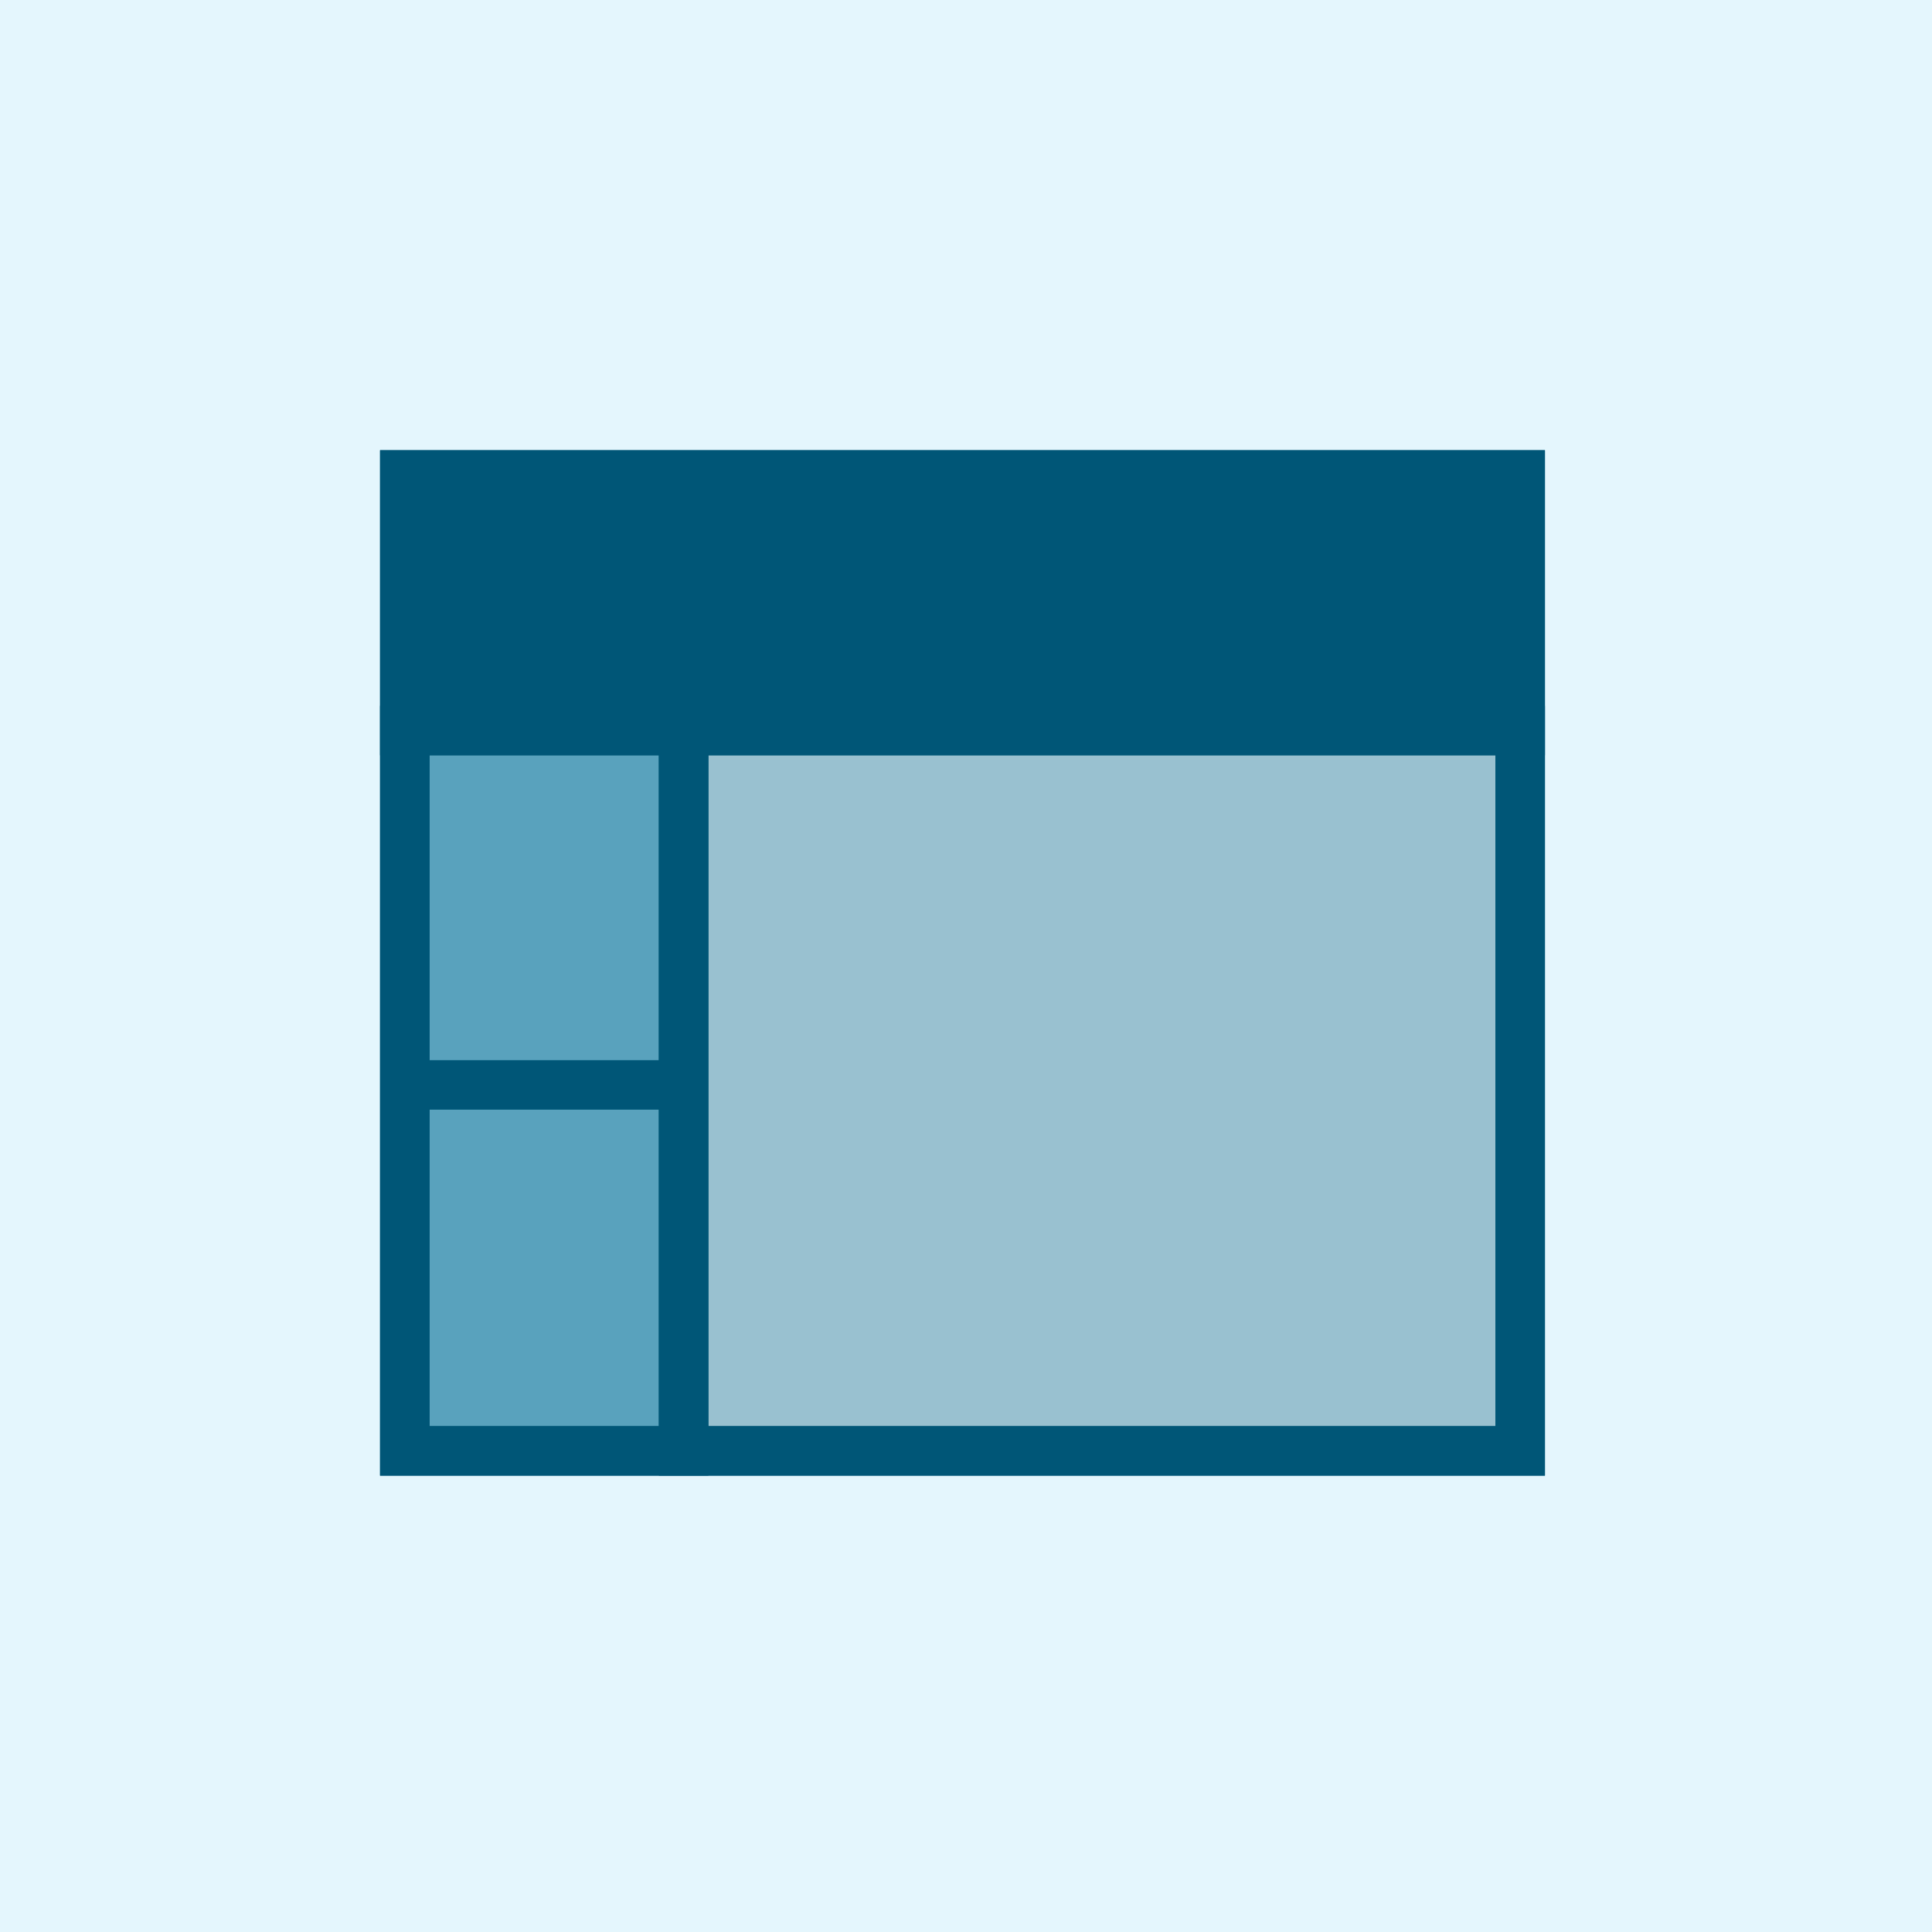 <?xml version="1.0" encoding="UTF-8"?>
<svg xmlns="http://www.w3.org/2000/svg" width="44" height="44" viewBox="0 0 44 44" fill="none">
  <rect x="0" y="0" width="44" height="44" fill="#333333" stroke="none"/>
  <g clip-path="url(#clip0_8_504)">
    <path d="M44 0H0V44H44V0Z" fill="#E4F6FD"></path>
    <path d="M34.781 10.817H9.219V33.183H34.781V10.817Z" fill="white"></path>
    <path d="M15.57 16.638H9.219V33.043H15.57V16.638Z" fill="#59A2BD" stroke="#005677" stroke-width="1.127"></path>
    <path d="M34.621 16.638H15.57V33.043H34.621V16.638Z" fill="#99C1D0" stroke="#005677" stroke-width="1.127"></path>
    <path d="M34.621 10.817H9.219V16.638H34.621V10.817Z" fill="#005677" stroke="#005677" stroke-width="1.127"></path>
    <path d="M9.219 16.373V10.817H34.621V16.373M9.219 16.373H15.57M9.219 16.373V24.708M34.621 16.373V33.043H15.57M34.621 16.373H21.92H15.57M15.57 16.373V24.708M9.219 24.708V33.043H15.57M9.219 24.708H15.57M15.57 33.043V24.708" stroke="#005677" stroke-width="1.127"></path>
  </g>
  <defs>
    <clipPath id="clip0_8_504">
      <rect width="44" height="44" fill="white"></rect>
    </clipPath>
  </defs>
</svg>
